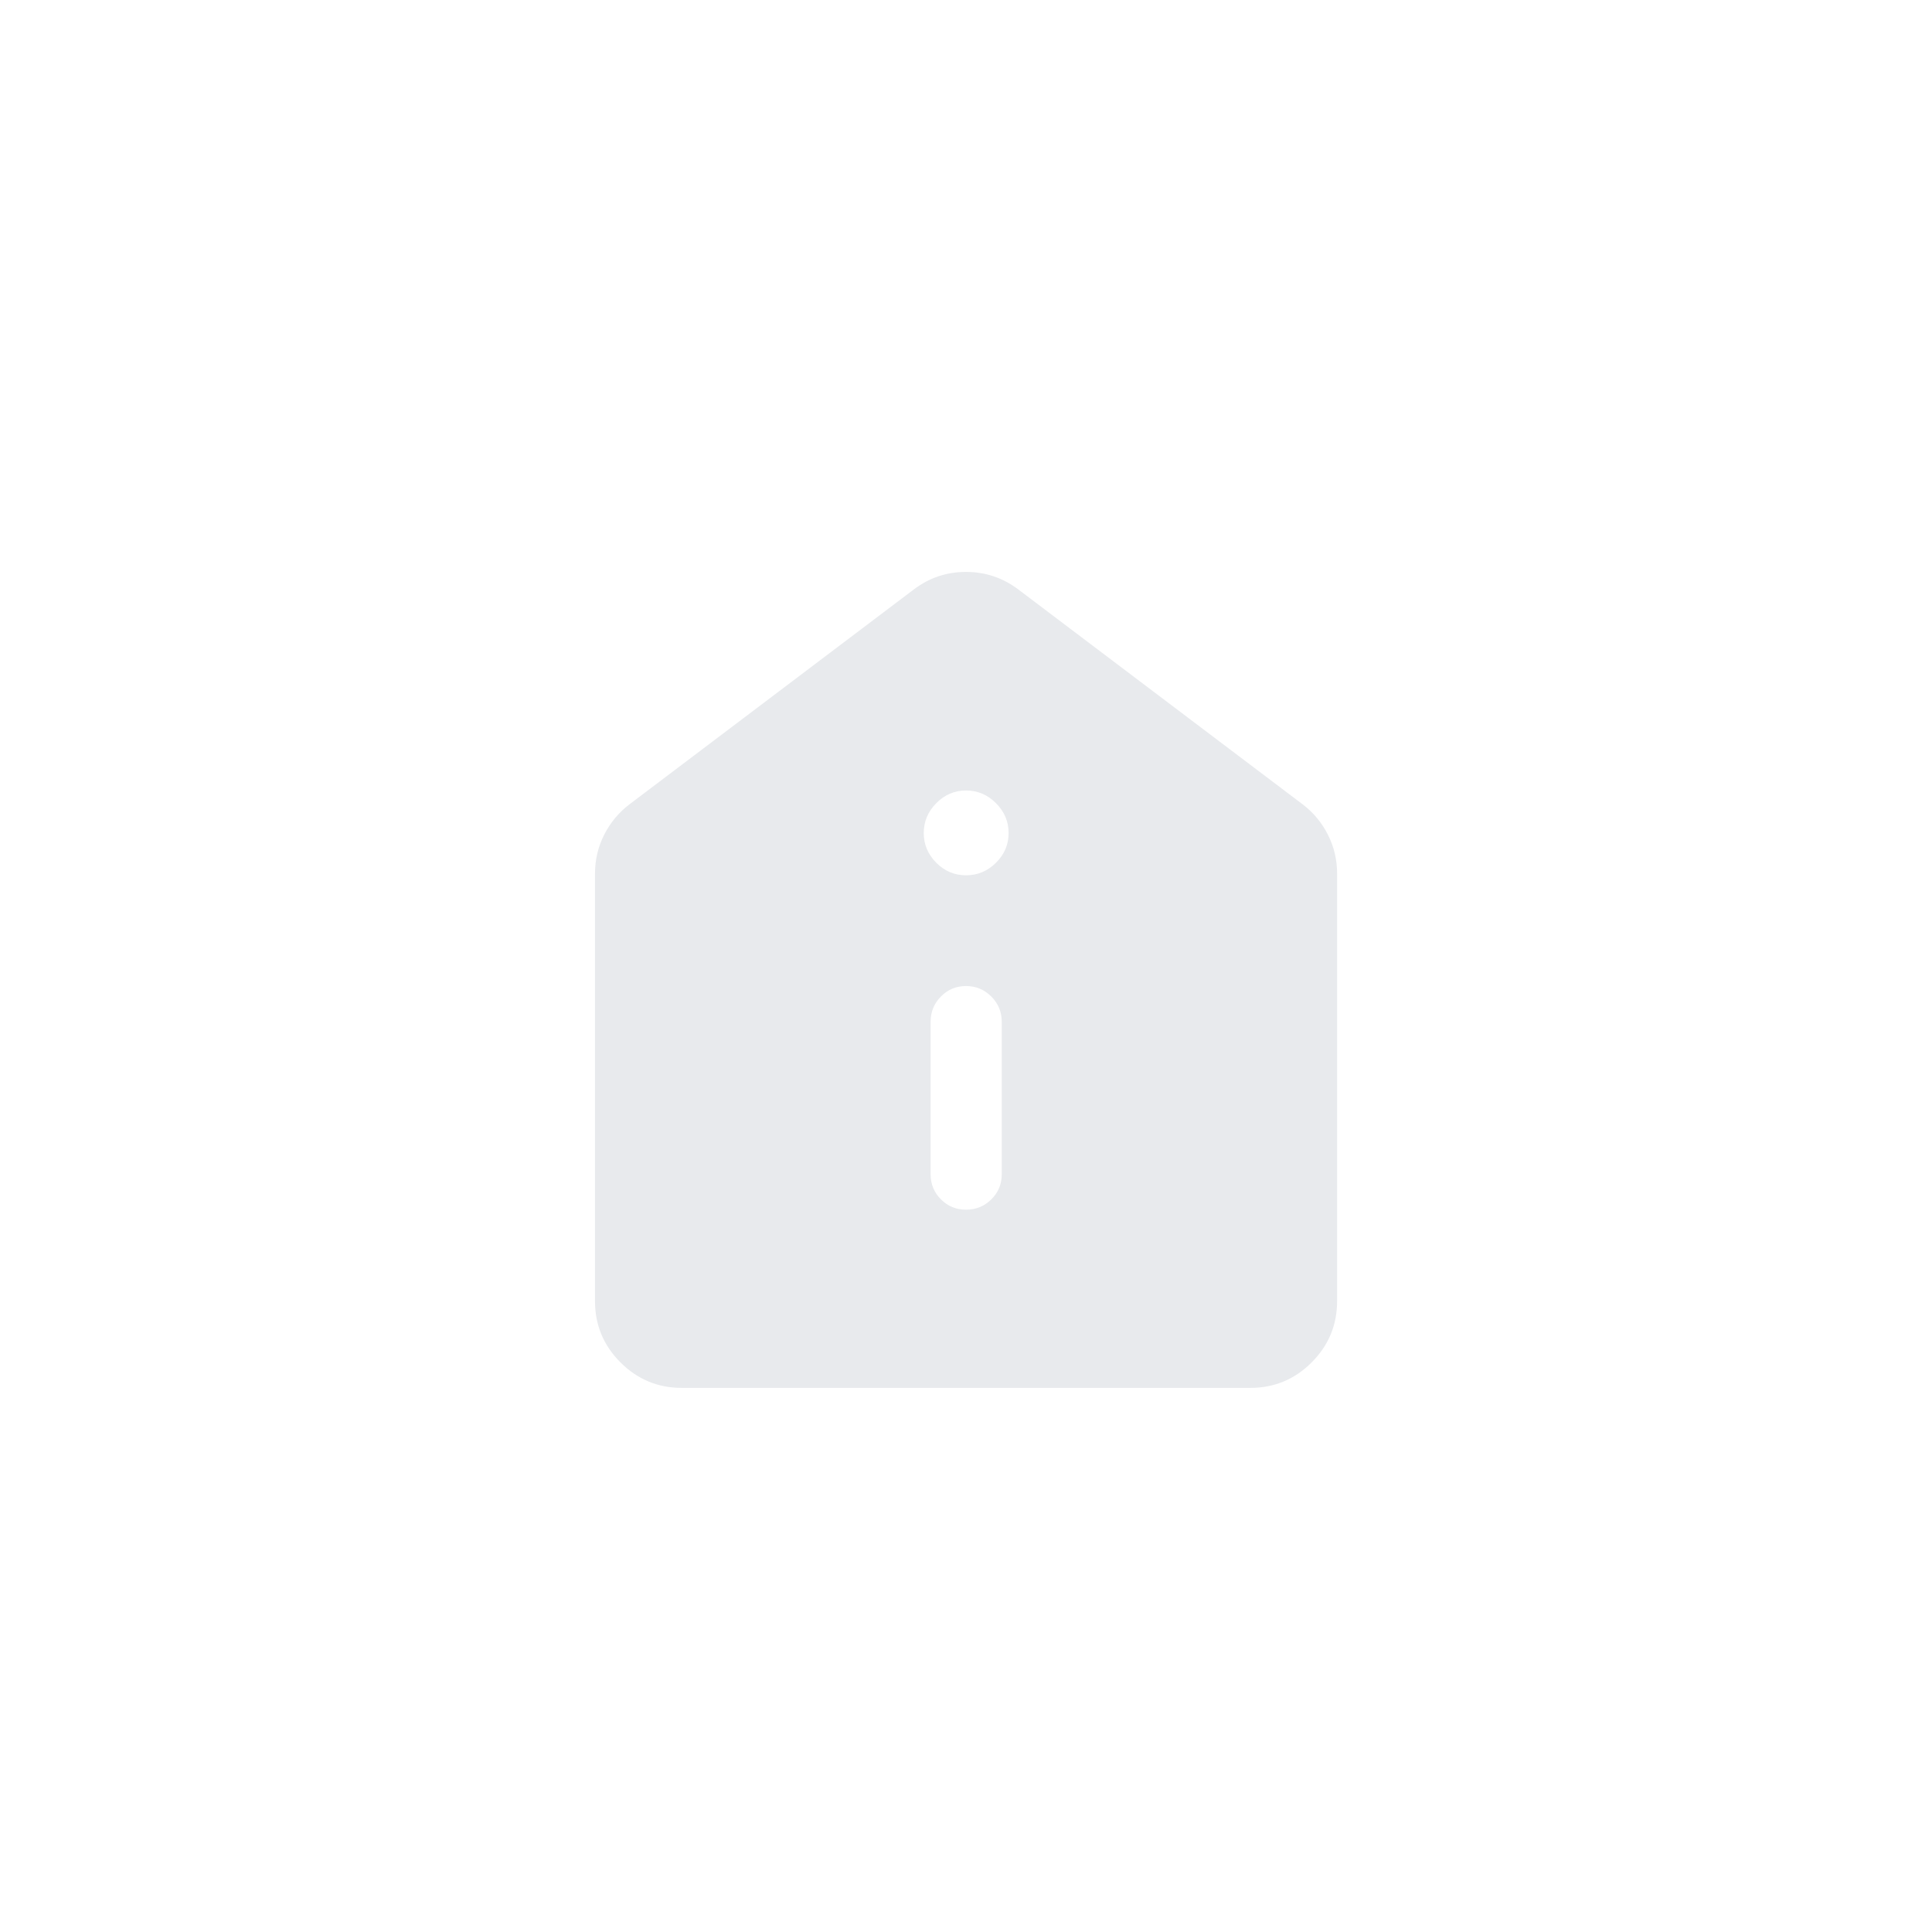 <svg width="38" height="38" viewBox="0 0 38 38" fill="none" xmlns="http://www.w3.org/2000/svg">
<path d="M19.001 23.793C19.195 23.793 19.361 23.726 19.498 23.59C19.635 23.455 19.703 23.29 19.703 23.096V20.096C19.703 19.902 19.634 19.737 19.497 19.6C19.36 19.463 19.195 19.394 19.001 19.394C18.807 19.394 18.642 19.463 18.507 19.6C18.372 19.737 18.304 19.902 18.304 20.096V23.096C18.304 23.29 18.372 23.455 18.507 23.59C18.643 23.726 18.807 23.793 19.001 23.793ZM19.001 17.216C19.227 17.216 19.424 17.134 19.589 16.97C19.755 16.806 19.838 16.611 19.838 16.385C19.838 16.158 19.755 15.962 19.589 15.797C19.424 15.631 19.227 15.548 19.001 15.548C18.775 15.548 18.58 15.631 18.416 15.797C18.252 15.962 18.169 16.158 18.169 16.385C18.169 16.611 18.252 16.806 18.416 16.97C18.58 17.134 18.775 17.216 19.001 17.216ZM13.41 27.298C12.94 27.298 12.538 27.131 12.204 26.797C11.87 26.463 11.703 26.061 11.703 25.591V17.182C11.703 16.909 11.764 16.653 11.885 16.415C12.007 16.177 12.173 15.977 12.386 15.816L17.977 11.591C18.279 11.363 18.62 11.249 19 11.249C19.379 11.249 19.721 11.363 20.025 11.591L25.616 15.816C25.829 15.977 25.996 16.177 26.117 16.415C26.238 16.653 26.299 16.909 26.299 17.182V25.591C26.299 26.061 26.132 26.463 25.798 26.797C25.465 27.131 25.062 27.298 24.592 27.298H13.41Z" fill="#E8EAED"/>
</svg>
